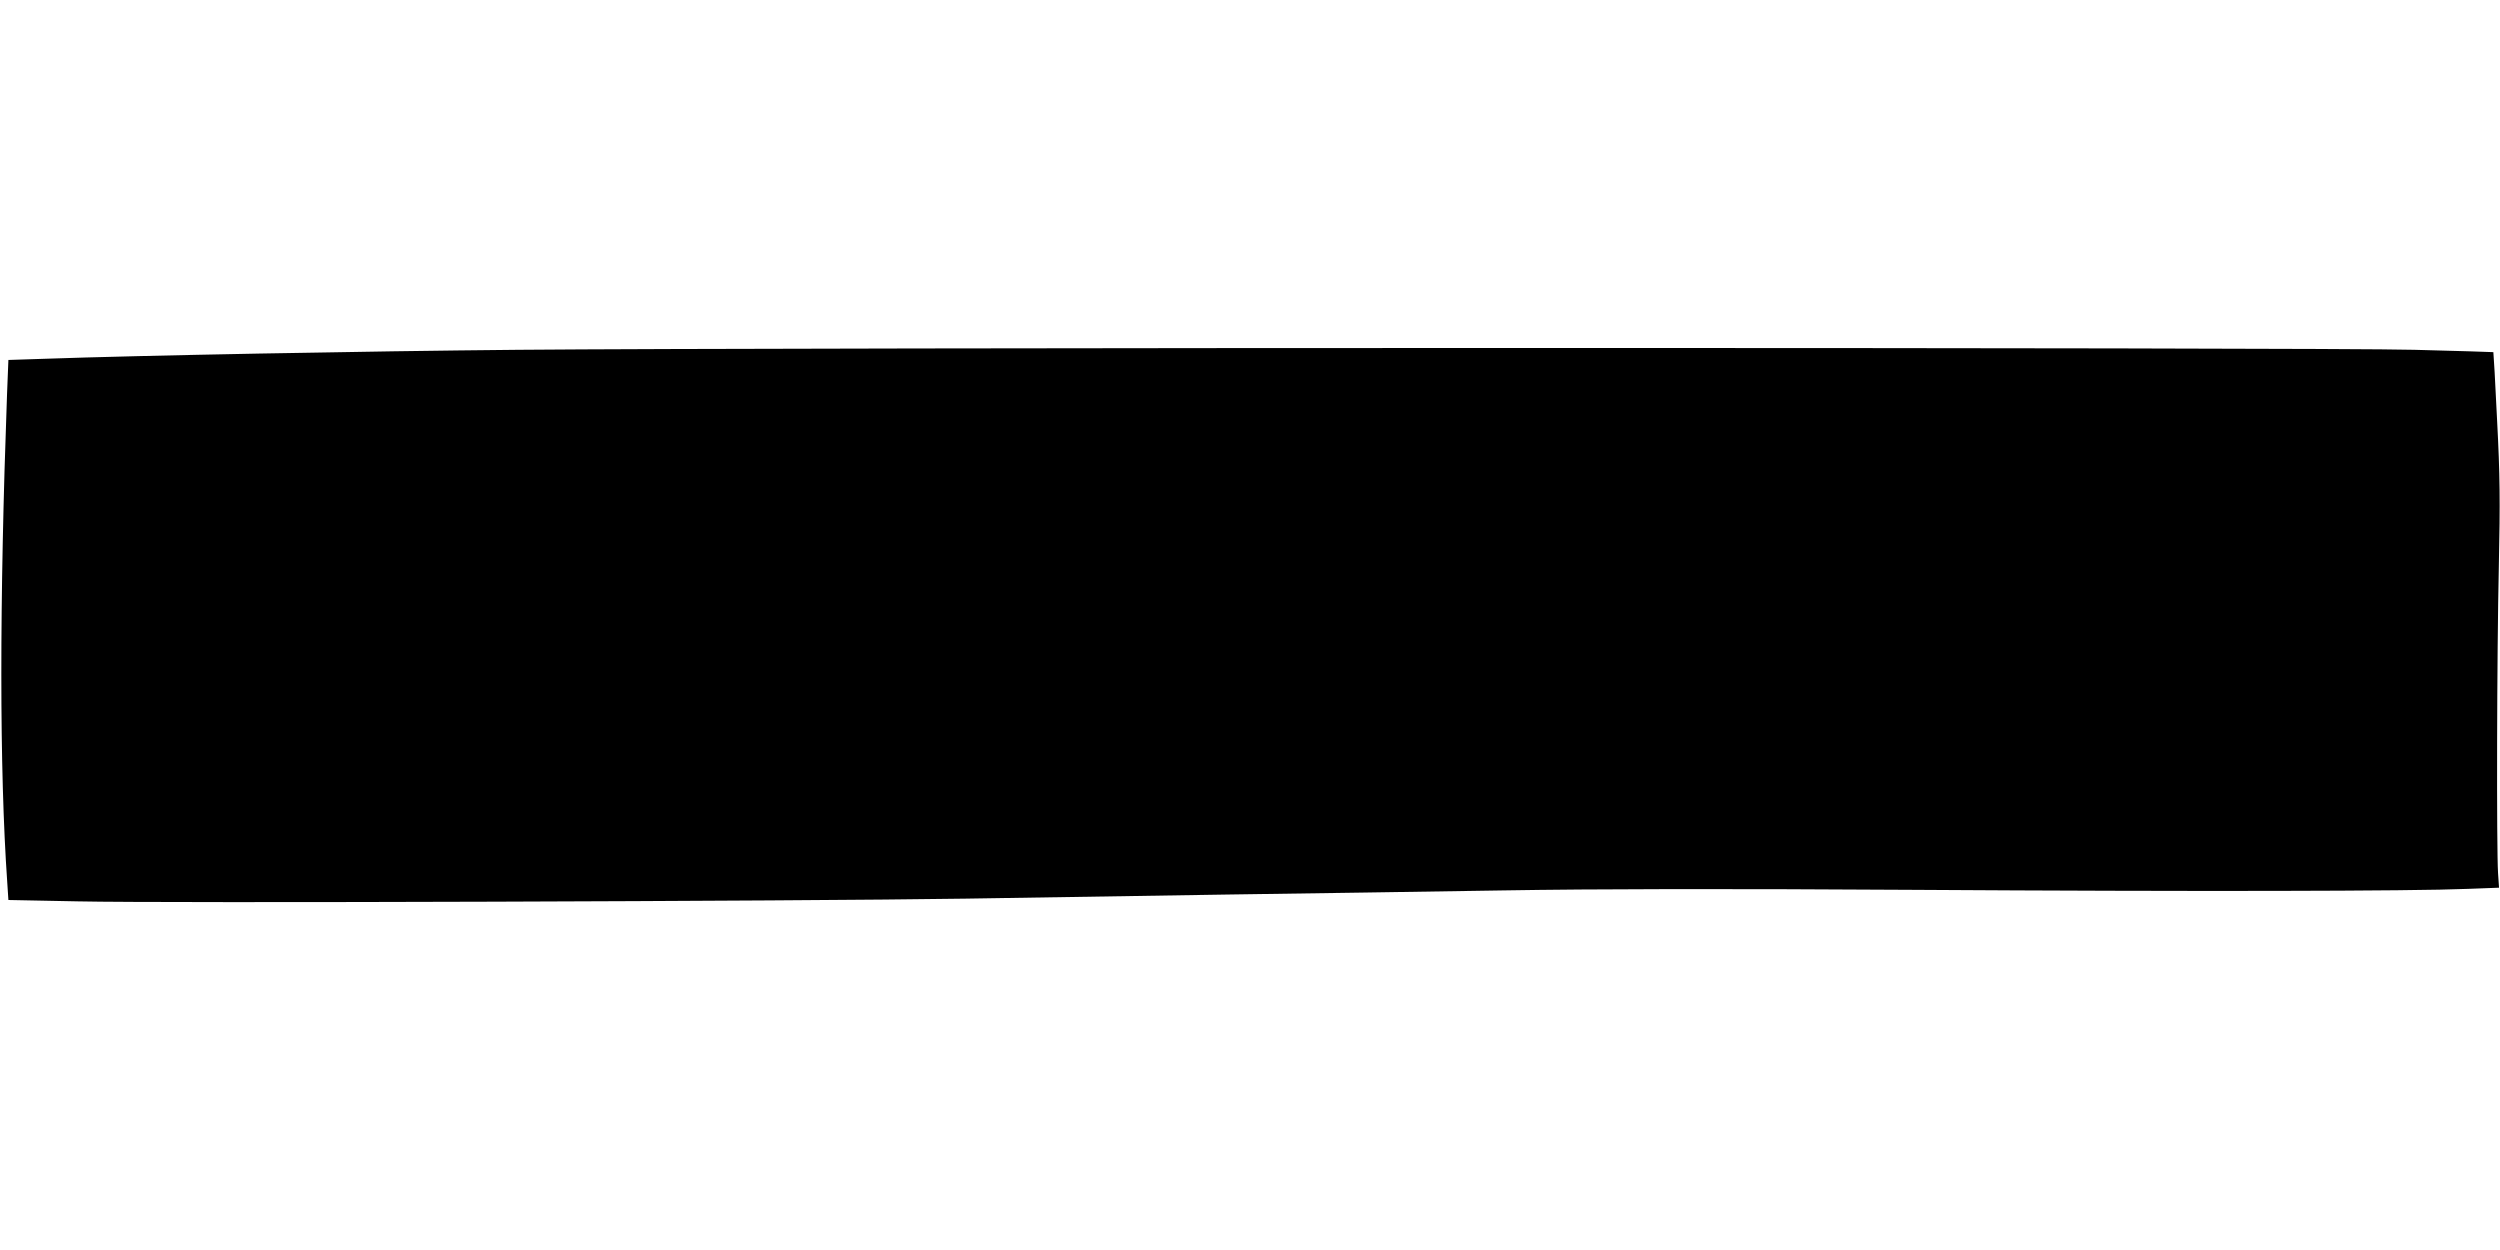 <?xml version="1.0" standalone="no"?>
<!DOCTYPE svg PUBLIC "-//W3C//DTD SVG 20010904//EN"
 "http://www.w3.org/TR/2001/REC-SVG-20010904/DTD/svg10.dtd">
<svg version="1.0" xmlns="http://www.w3.org/2000/svg"
 width="1280pt" height="640pt" viewBox="0 0 1280 640"
 preserveAspectRatio="xMidYMid meet">
<g transform="translate(0,640) scale(0.1,-0.1)"
fill="#000000" stroke="none">
<path d="M2651 4609 c-779 -7 -1943 -29 -2424 -46 l-184 -6 -7 -176 c-39
-1069 -39 -1922 1 -2497 l6 -92 356 -7 c454 -10 3704 1 4546 14 352 6 955 15
1340 21 385 5 1017 15 1405 21 488 8 1137 9 2110 3 1427 -9 2549 -7 2836 5
l159 6 -5 75 c-8 122 -6 1133 4 1570 7 335 6 465 -9 750 -9 190 -18 346 -19
347 -1 1 -183 6 -405 12 -467 13 -8325 12 -9710 0z"/>
</g>
</svg>
